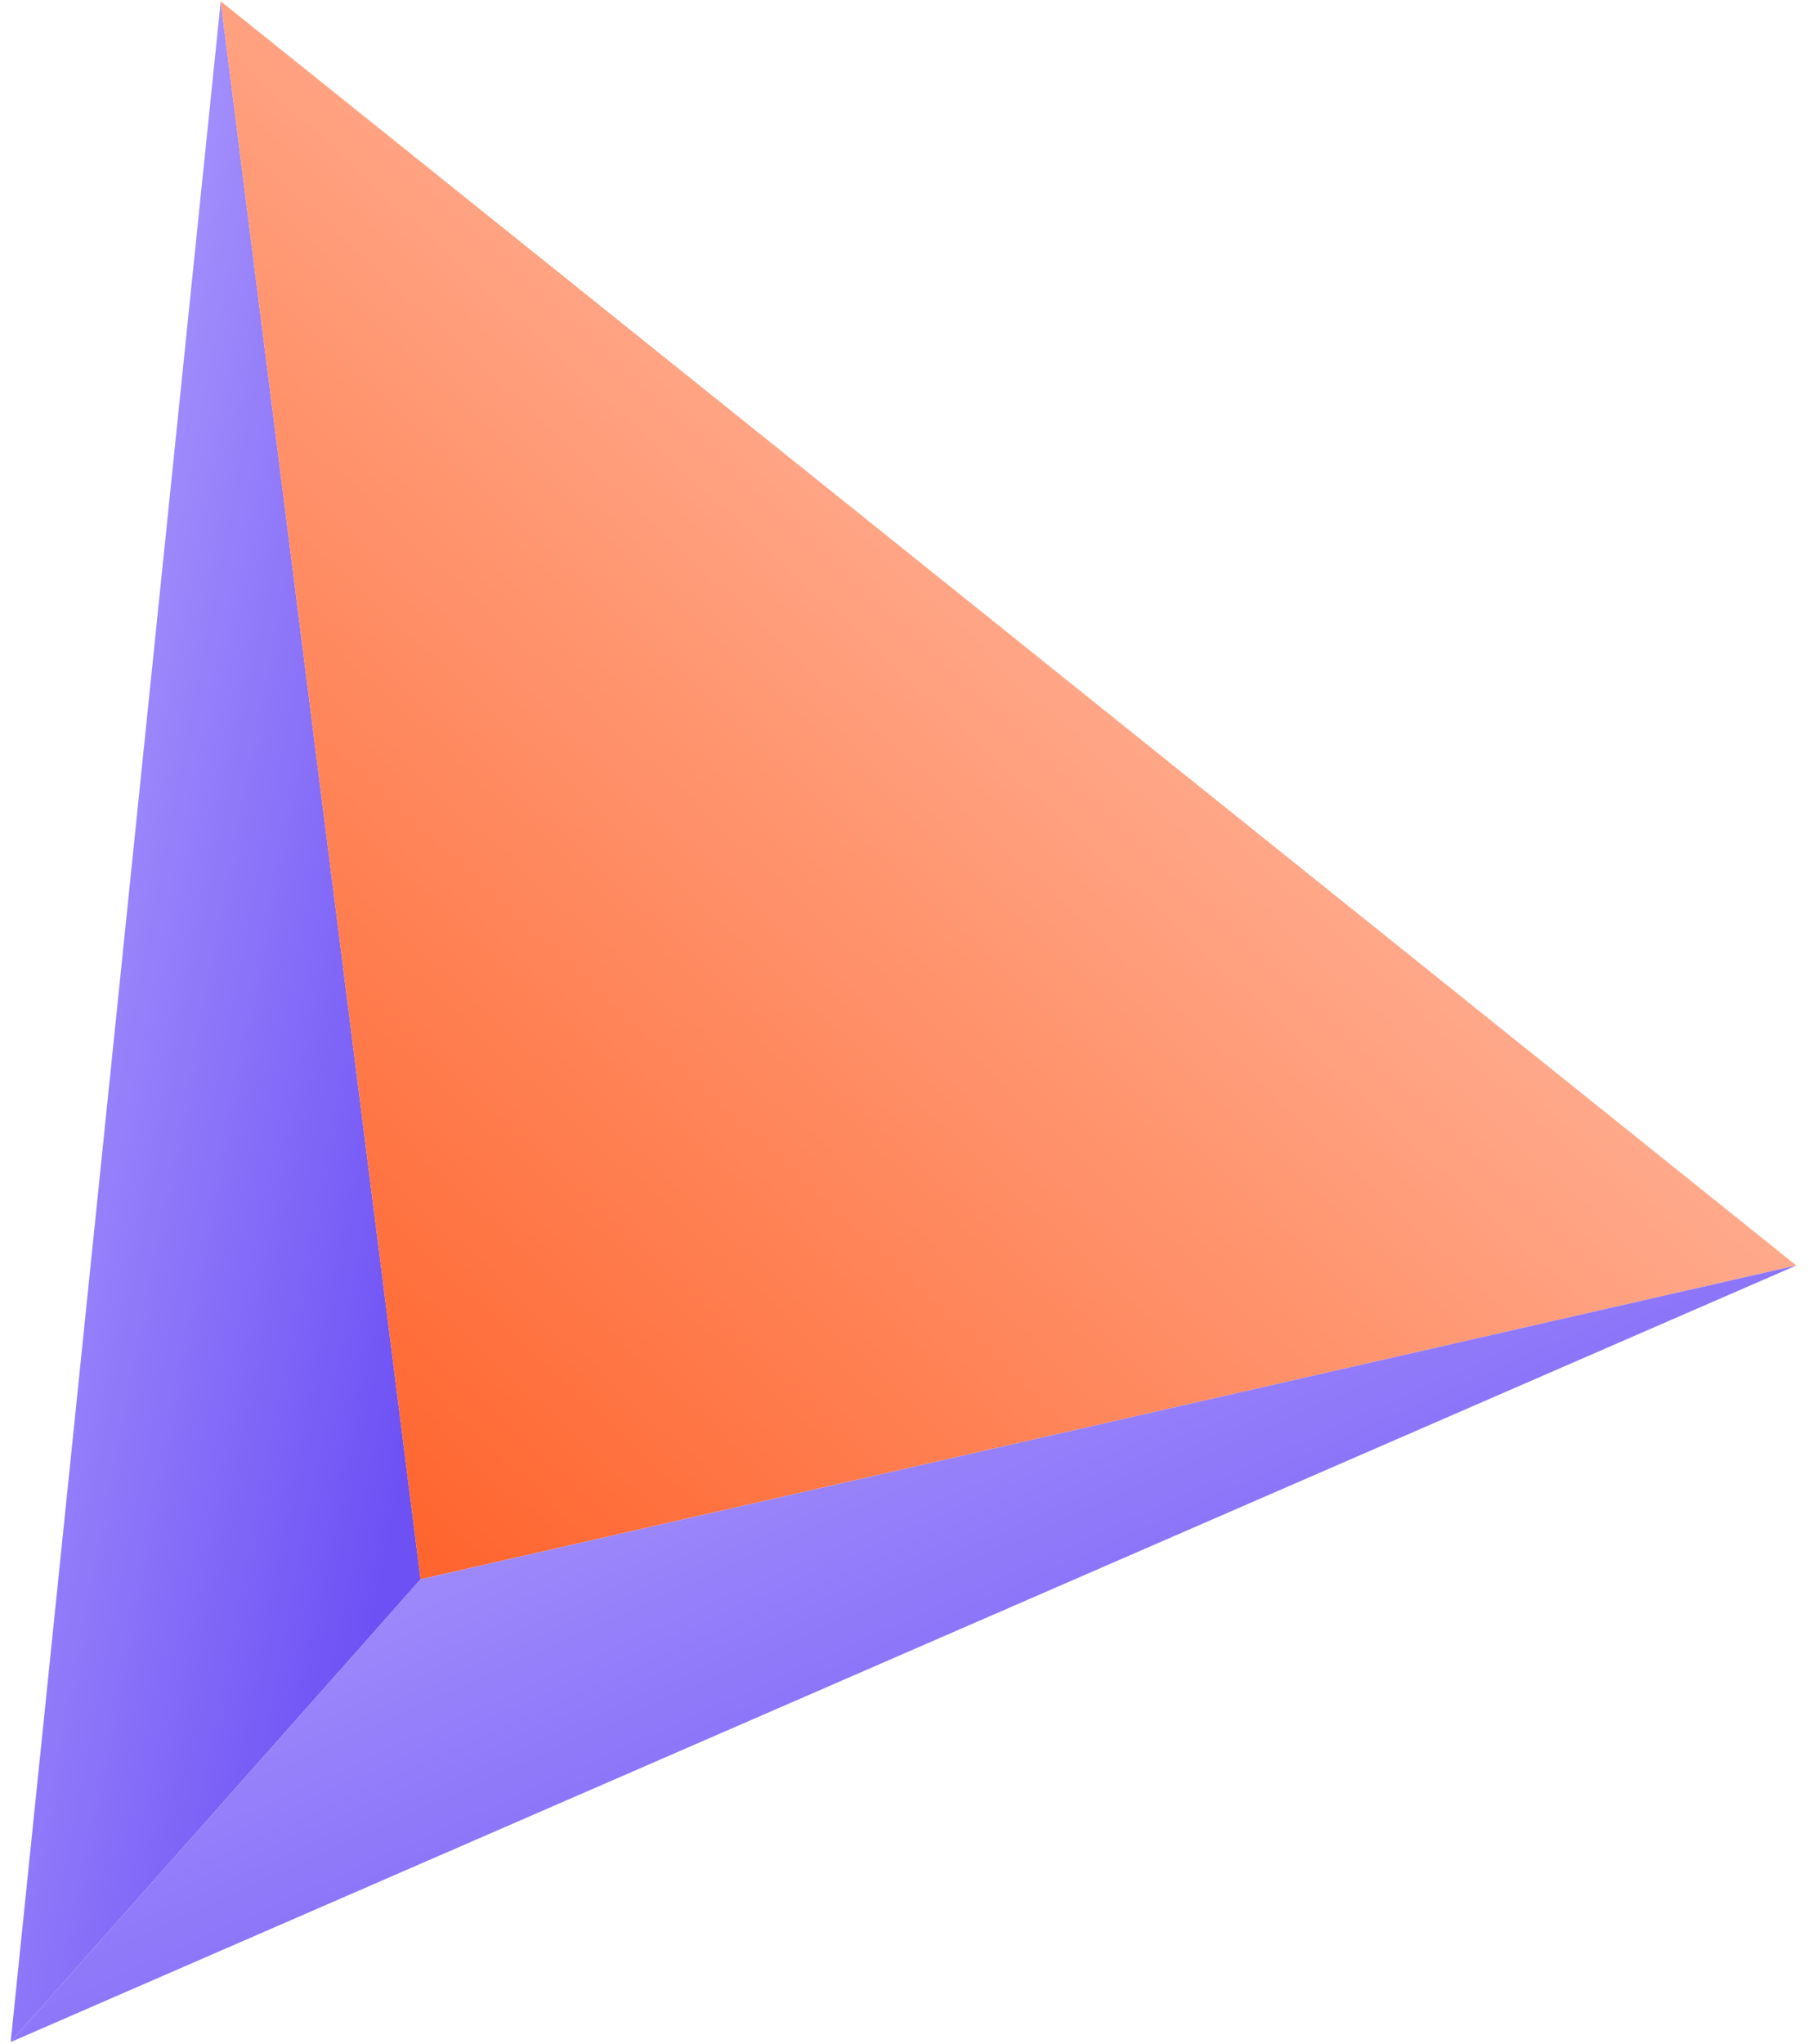 <svg width="124" height="140" viewBox="0 0 124 140" fill="none" xmlns="http://www.w3.org/2000/svg">
<path d="M0.73 139.888L15.13 0.088L28.831 108.188L0.73 139.888Z" fill="url(#paint0_linear)"/>
<path d="M123.129 86.688L28.829 108.188L15.129 0.088L123.129 86.688Z" fill="url(#paint1_linear)"/>
<path d="M123.13 86.688L0.73 139.888L28.831 108.188L123.13 86.688Z" fill="url(#paint2_linear)"/>
<defs>
<linearGradient id="paint0_linear" x1="20.265" y1="139.138" x2="-25.616" y2="130.239" gradientUnits="userSpaceOnUse">
<stop stop-color="#6E51F5"/>
<stop offset="0.995" stop-color="#BBACFF"/>
</linearGradient>
<linearGradient id="paint1_linear" x1="25.464" y1="103.334" x2="85.835" y2="37.837" gradientUnits="userSpaceOnUse">
<stop stop-color="#FF652E"/>
<stop offset="1" stop-color="#FFB398"/>
</linearGradient>
<linearGradient id="paint2_linear" x1="85.821" y1="139.602" x2="50.843" y2="61.949" gradientUnits="userSpaceOnUse">
<stop stop-color="#6E51F5"/>
<stop offset="0.995" stop-color="#BBACFF"/>
</linearGradient>
</defs>
</svg>
